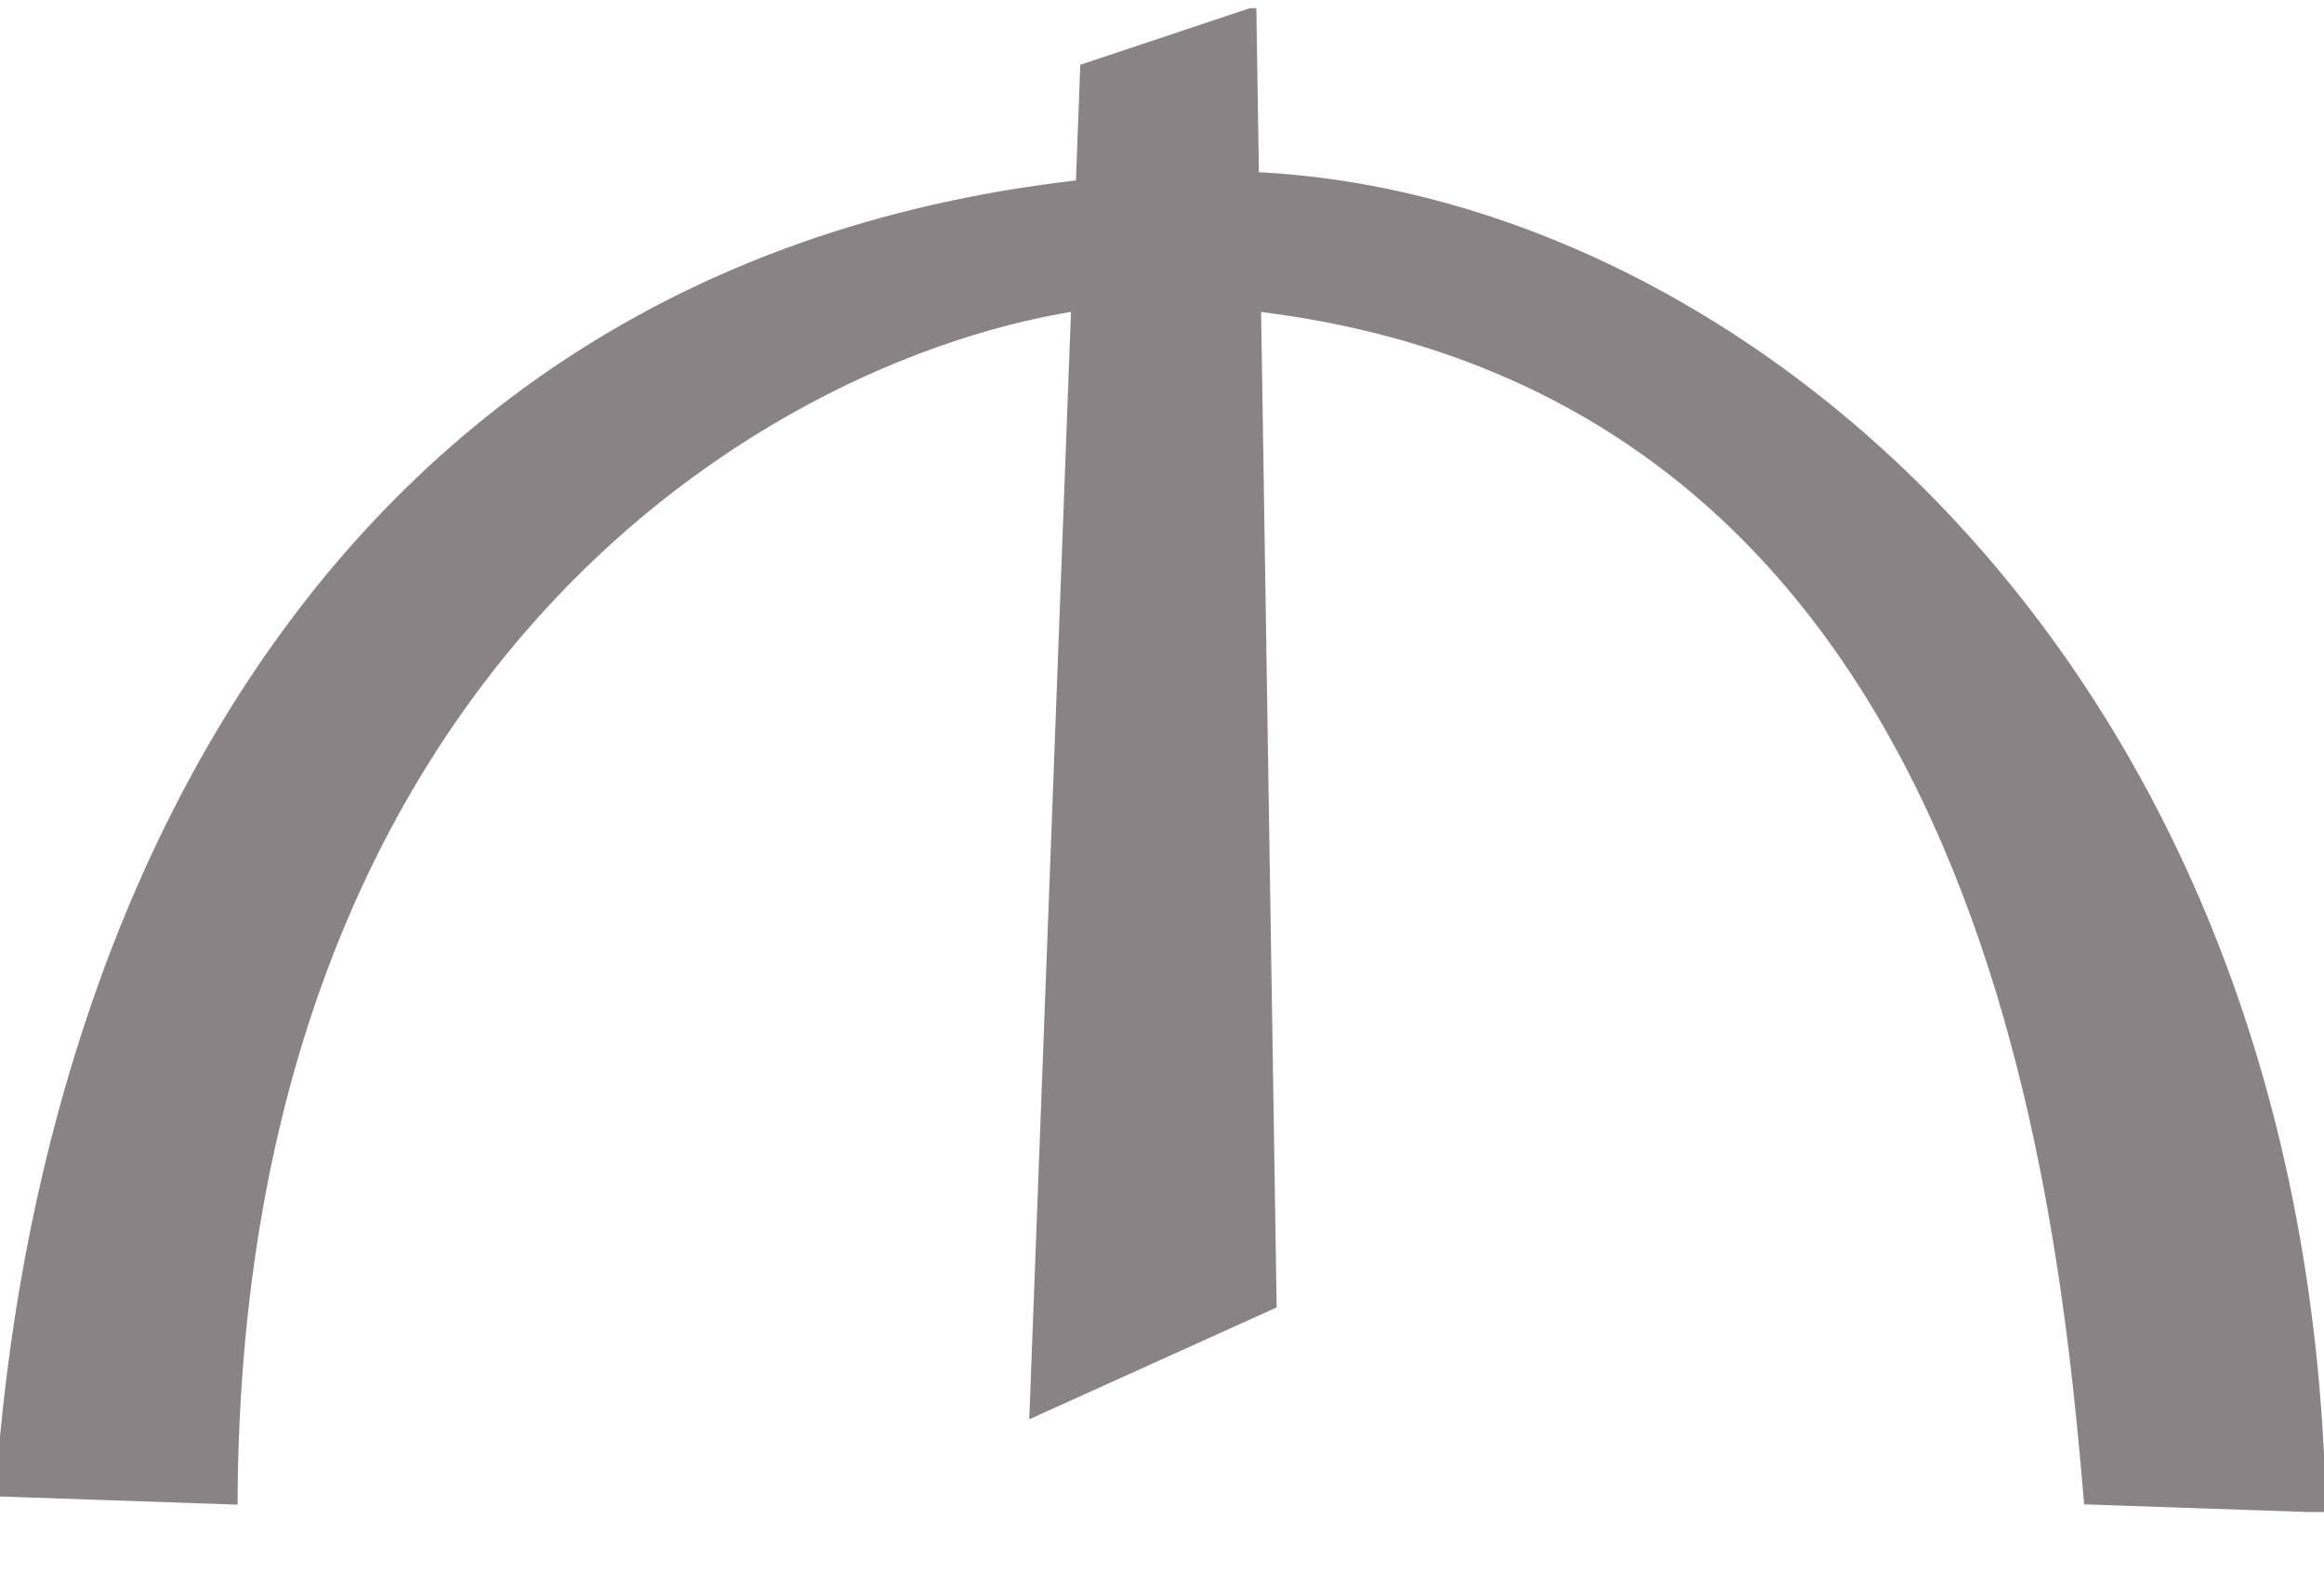 <svg width="34" height="23" viewBox="0 0 34 23" fill="none" xmlns="http://www.w3.org/2000/svg">
<g id="Azeri_manat_symbol 1" opacity="0.5" clip-path="url(#clip0_6145_2372)">
<path id="path5739" fill-rule="evenodd" clip-rule="evenodd" d="M15.127 20.661L15.868 0.995L18.316 0.178L18.612 19.085L15.127 20.661Z" fill="#15080B" stroke="#15080B" stroke-width="0.13"/>
<path id="path5764" fill-rule="evenodd" clip-rule="evenodd" d="M0 21.828L3.411 21.945C3.477 8.827 12.426 4.502 16.833 4.38C28.739 4.679 30.104 16.66 30.551 21.945L33.962 22.062C33.705 9.399 24.887 2.452 17.648 2.571C5.306 2.914 0.606 12.827 0 21.828Z" fill="#15080B" stroke="#15080B" stroke-width="0.13"/>
</g>
<defs>
<clipPath id="clip0_6145_2372">
<rect width="34" height="22" fill="white" transform="translate(0 0.12)"/>
</clipPath>
</defs>
</svg>
